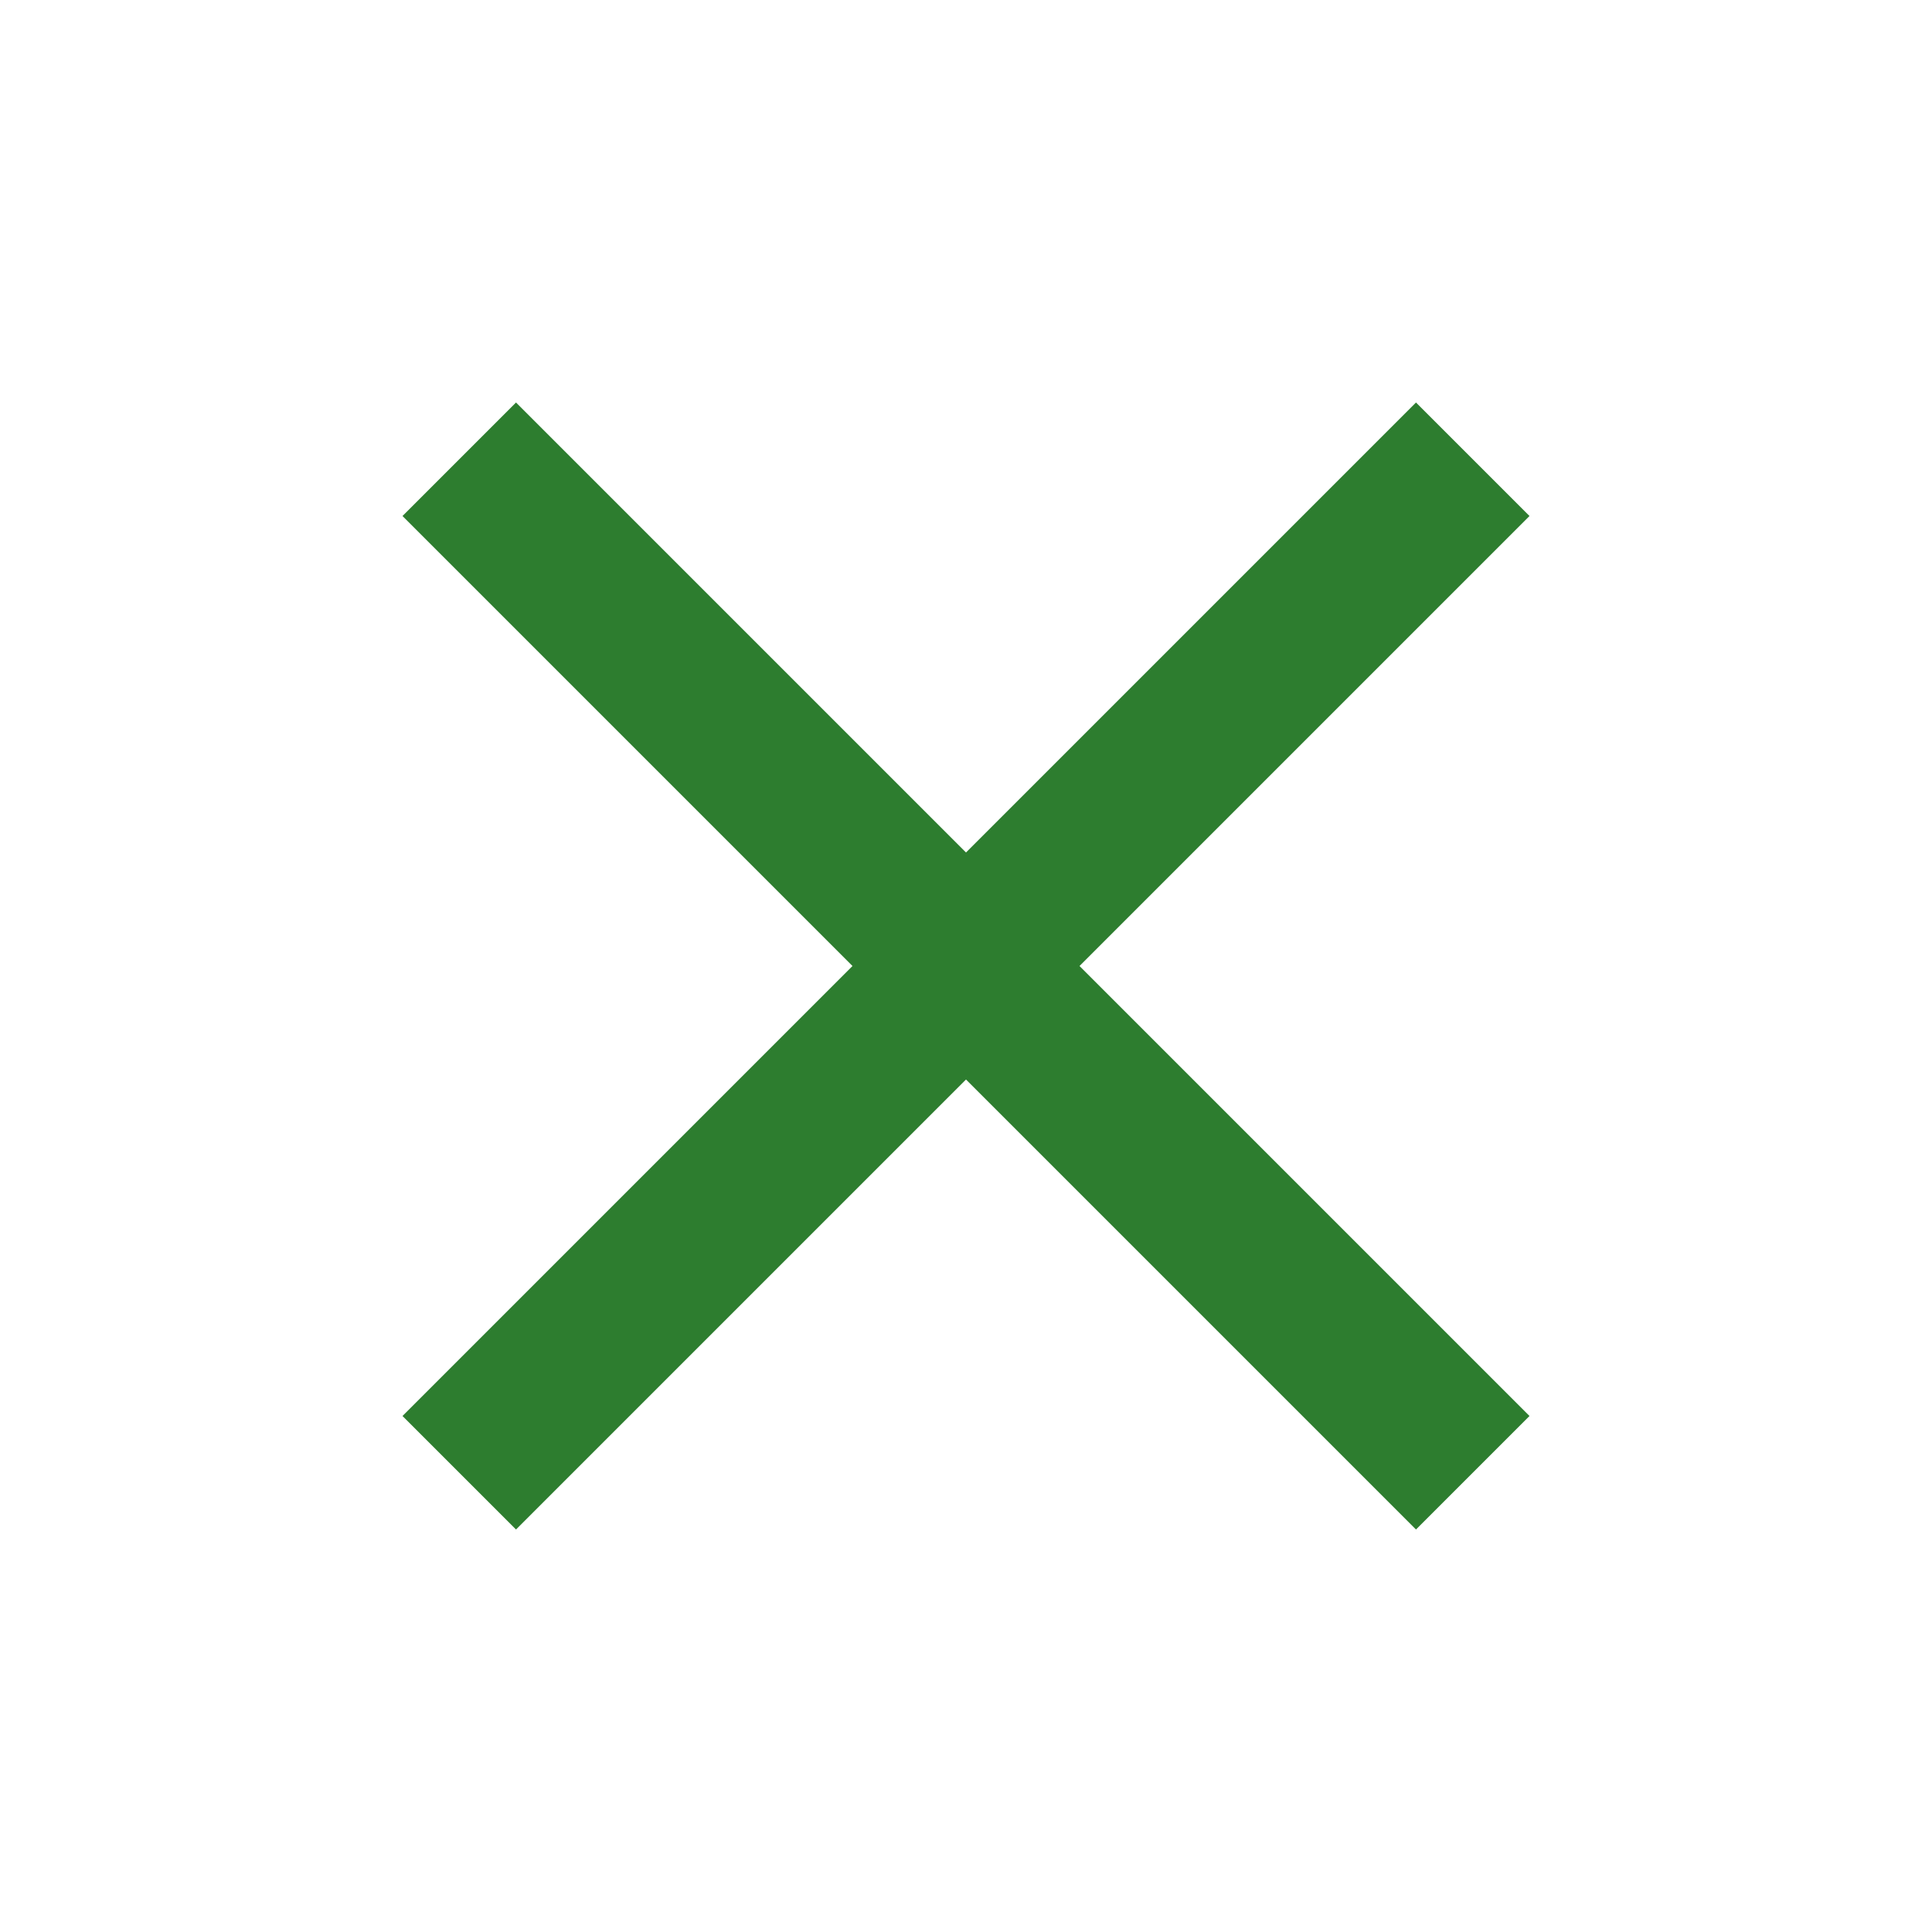 <svg xmlns="http://www.w3.org/2000/svg" height="24px" viewBox="0 0 24 24" width="24px" fill="#2D7D2F"><path d="M0 0h24v24H0z" fill="none"/><path d="M19 6.41L17.59 5 12 10.59 6.41 5 5 6.41 10.59 12 5 17.59 6.41 19 12 13.41 17.59 19 19 17.59 13.41 12z"/></svg>